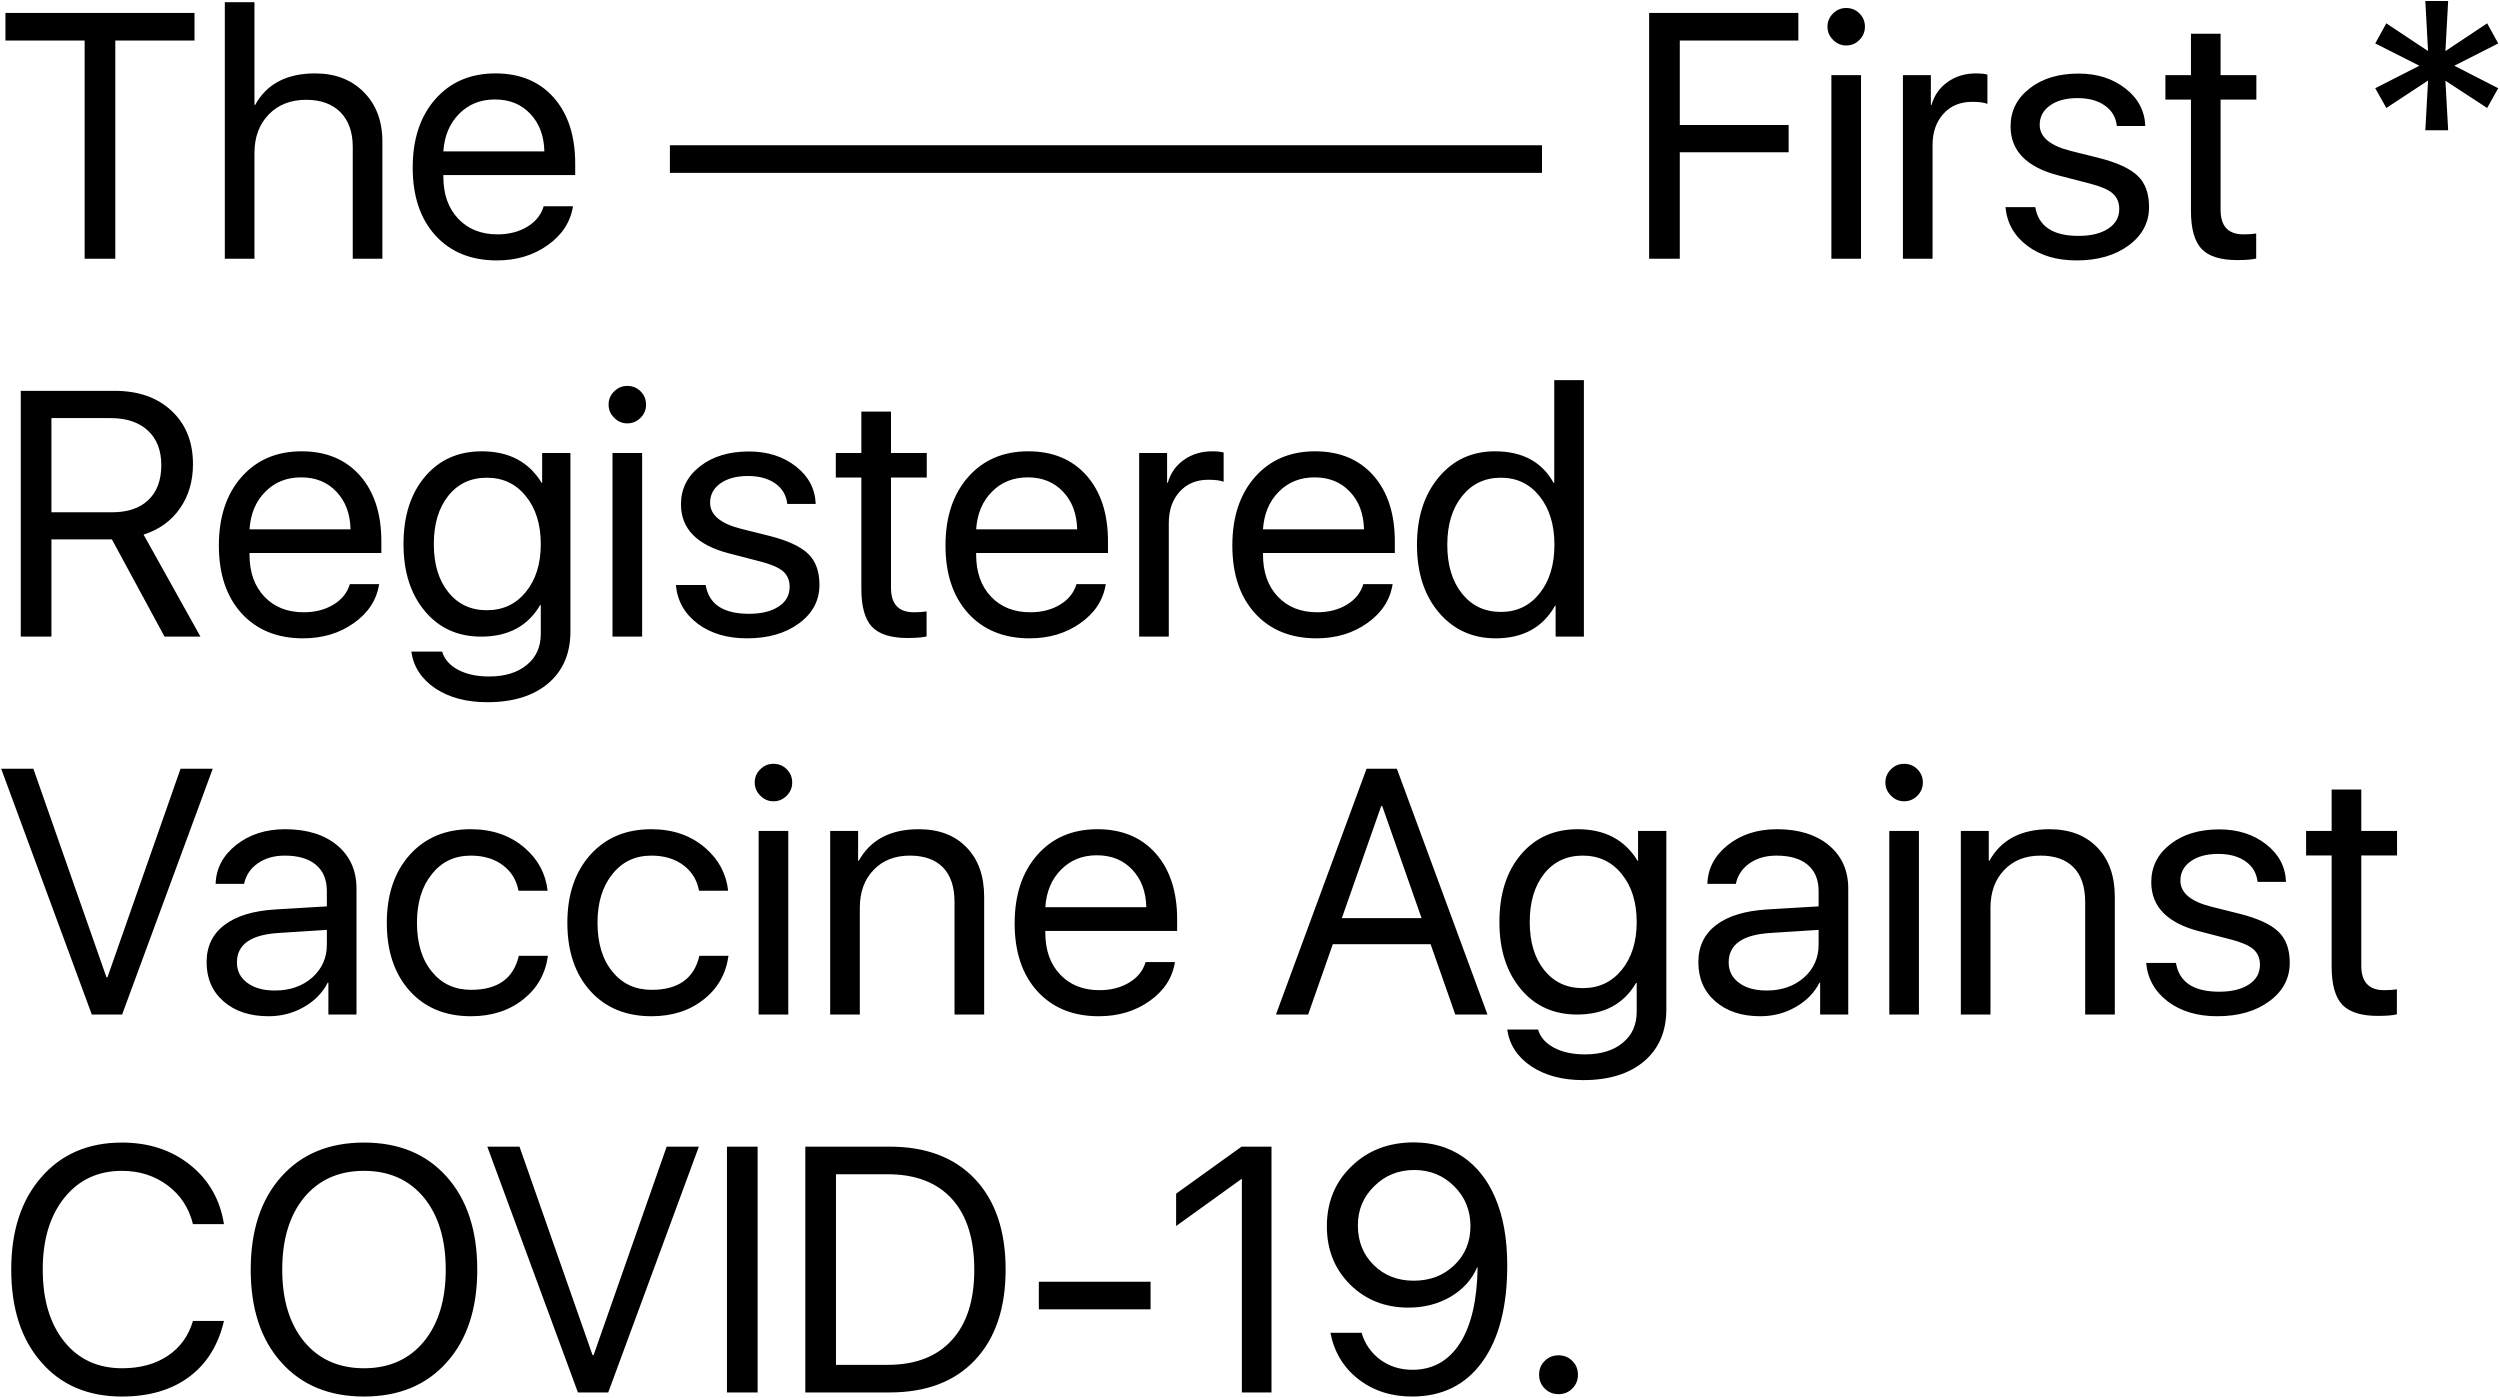 <?xml version="1.0" encoding="UTF-8"?> <svg xmlns="http://www.w3.org/2000/svg" width="860" height="481" viewBox="0 0 860 481" fill="none"> <path d="M29.117 89V13.941H1.871V4.449H66.91V13.941H39.664V89H29.117ZM77.34 0.758H87.535V36.09H87.769C91.754 28.863 98.629 25.25 108.395 25.25C115.309 25.25 120.895 27.398 125.152 31.695C129.41 35.992 131.539 41.656 131.539 48.688V89H121.344V50.504C121.344 45.465 119.938 41.5 117.125 38.609C114.273 35.758 110.348 34.332 105.348 34.332C99.996 34.332 95.699 36.012 92.457 39.371C89.176 42.73 87.535 47.164 87.535 52.672V89H77.34V0.758ZM170.27 34.215C165.309 34.215 161.207 35.855 157.965 39.137C154.684 42.418 152.867 46.734 152.516 52.086H187.262C187.145 46.734 185.523 42.418 182.398 39.137C179.312 35.855 175.27 34.215 170.27 34.215ZM197.105 70.953C196.246 76.383 193.355 80.836 188.434 84.312C183.512 87.828 177.672 89.586 170.914 89.586C162.047 89.586 154.996 86.715 149.762 80.973C144.566 75.231 141.969 67.457 141.969 57.652C141.969 47.848 144.566 39.996 149.762 34.098C154.957 28.199 161.852 25.25 170.445 25.25C178.883 25.25 185.562 28.023 190.484 33.57C195.406 39.156 197.867 46.715 197.867 56.246V60.23H152.516V60.816C152.516 66.832 154.215 71.637 157.613 75.231C161.012 78.824 165.523 80.621 171.148 80.621C175.094 80.621 178.512 79.742 181.402 77.984C184.254 76.266 186.129 73.922 187.027 70.953H197.105ZM230.445 59.469V49.977H290.445V59.469H230.445ZM290.445 59.469V49.977H350.445V59.469H290.445ZM350.445 59.469V49.977H410.445V59.469H350.445ZM410.445 59.469V49.977H470.445V59.469H410.445ZM470.445 59.469V49.977H530.445V59.469H470.445ZM567.301 89V4.449H618.629V13.941H577.848V43.004H615.289V52.379H577.848V89H567.301ZM629.996 25.836H640.191V89H629.996V25.836ZM635.094 15.641C633.336 15.641 631.832 14.996 630.582 13.707C629.293 12.457 628.648 10.953 628.648 9.195C628.648 7.398 629.293 5.875 630.582 4.625C631.832 3.375 633.336 2.75 635.094 2.75C636.891 2.75 638.414 3.375 639.664 4.625C640.914 5.875 641.539 7.398 641.539 9.195C641.539 10.953 640.914 12.457 639.664 13.707C638.414 14.996 636.891 15.641 635.094 15.641ZM654.605 25.836H664.215V36.09H664.449C665.387 32.77 667.242 30.133 670.016 28.18C672.789 26.227 676.031 25.25 679.742 25.25C681.344 25.25 682.652 25.387 683.668 25.66V35.738C682.574 35.27 680.816 35.035 678.395 35.035C674.293 35.035 671.012 36.402 668.551 39.137C666.051 41.871 664.801 45.465 664.801 49.918V89H654.605V25.836ZM691.637 43.473C691.637 38.16 693.824 33.805 698.199 30.406C702.535 27.008 708.141 25.309 715.016 25.309C721.422 25.309 726.812 27.027 731.188 30.465C735.523 33.863 737.789 38.16 737.984 43.355H728.199C727.887 40.387 726.52 38.043 724.098 36.324C721.676 34.605 718.531 33.746 714.664 33.746C710.758 33.746 707.613 34.586 705.23 36.266C702.848 37.945 701.656 40.172 701.656 42.945C701.656 47.125 705.211 50.113 712.32 51.91L721.93 54.312C728.297 55.914 732.789 57.984 735.406 60.523C737.984 63.023 739.273 66.578 739.273 71.188C739.273 76.578 736.93 80.992 732.242 84.43C727.594 87.867 721.617 89.586 714.312 89.586C707.516 89.586 701.871 87.906 697.379 84.547C692.887 81.148 690.387 76.715 689.879 71.246H700.133C701.227 77.848 706.188 81.148 715.016 81.148C719.312 81.148 722.73 80.309 725.27 78.629C727.77 76.988 729.02 74.742 729.02 71.891C729.02 69.664 728.277 67.887 726.793 66.559C725.309 65.269 722.77 64.156 719.176 63.219L708.102 60.348C697.125 57.496 691.637 51.871 691.637 43.473ZM763.883 11.598V25.836H776.188V34.273H763.883V72.184C763.883 77.809 766.5 80.621 771.734 80.621C773.492 80.621 774.957 80.523 776.129 80.328V88.941C774.645 89.293 772.457 89.469 769.566 89.469C763.863 89.469 759.781 88.18 757.32 85.602C754.898 82.984 753.688 78.648 753.688 72.594V34.273H744.898V25.836H753.688V11.598H763.883ZM841.227 27.77L842.164 44.82H834.312L835.25 27.711L820.895 37.145L817.086 30.348L832.262 22.613L817.086 14.938L820.895 8.023L835.25 17.574L834.312 0.348H842.164L841.227 17.574L855.582 8.023L859.391 14.938L844.273 22.613L859.391 30.348L855.582 37.145L841.227 27.77ZM17.691 176.227H38.492C43.922 176.227 48.102 174.82 51.031 172.008C54 169.195 55.484 165.191 55.484 159.996C55.484 154.918 53.941 150.953 50.855 148.102C47.77 145.25 43.492 143.824 38.023 143.824H17.691V176.227ZM17.691 219H7.145V134.449H39.43C47.594 134.449 54.117 136.734 59 141.305C63.922 145.914 66.383 152.027 66.383 159.645C66.383 165.543 64.879 170.641 61.871 174.938C58.863 179.234 54.703 182.223 49.391 183.902L68.961 219H56.598L38.492 185.543H17.691V219ZM103.59 164.215C98.629 164.215 94.527 165.855 91.285 169.137C88.004 172.418 86.188 176.734 85.836 182.086H120.582C120.465 176.734 118.844 172.418 115.719 169.137C112.633 165.855 108.59 164.215 103.59 164.215ZM130.426 200.953C129.566 206.383 126.676 210.836 121.754 214.312C116.832 217.828 110.992 219.586 104.234 219.586C95.367 219.586 88.316 216.715 83.082 210.973C77.887 205.23 75.289 197.457 75.289 187.652C75.289 177.848 77.887 169.996 83.082 164.098C88.277 158.199 95.172 155.25 103.766 155.25C112.203 155.25 118.883 158.023 123.805 163.57C128.727 169.156 131.188 176.715 131.188 186.246V190.23H85.836V190.816C85.836 196.832 87.535 201.637 90.934 205.23C94.332 208.824 98.844 210.621 104.469 210.621C108.414 210.621 111.832 209.742 114.723 207.984C117.574 206.266 119.449 203.922 120.348 200.953H130.426ZM167.457 209.918C173.004 209.918 177.477 207.828 180.875 203.648C184.312 199.43 186.031 193.941 186.031 187.184C186.031 180.387 184.312 174.879 180.875 170.66C177.477 166.441 173.004 164.332 167.457 164.332C161.949 164.332 157.535 166.402 154.215 170.543C150.895 174.723 149.234 180.27 149.234 187.184C149.234 194.059 150.895 199.566 154.215 203.707C157.535 207.848 161.949 209.918 167.457 209.918ZM167.633 241.559C160.484 241.559 154.527 239.977 149.762 236.812C144.996 233.609 142.242 229.391 141.5 224.156H152.105C152.848 226.773 154.684 228.863 157.613 230.426C160.504 231.949 164.039 232.711 168.219 232.711C173.688 232.711 178.023 231.383 181.227 228.727C184.43 226.109 186.031 222.555 186.031 218.062V208.16H185.797C181.578 215.387 174.82 219 165.523 219C157.516 219 151.07 216.09 146.188 210.27C141.266 204.41 138.805 196.715 138.805 187.184C138.805 177.535 141.266 169.801 146.188 163.98C151.109 158.16 157.633 155.25 165.758 155.25C175.055 155.25 181.91 158.863 186.324 166.09H186.5V155.836H196.227V217.242C196.227 224.781 193.688 230.719 188.609 235.055C183.492 239.391 176.5 241.559 167.633 241.559ZM210.699 155.836H220.895V219H210.699V155.836ZM215.797 145.641C214.039 145.641 212.535 144.996 211.285 143.707C209.996 142.457 209.352 140.953 209.352 139.195C209.352 137.398 209.996 135.875 211.285 134.625C212.535 133.375 214.039 132.75 215.797 132.75C217.594 132.75 219.117 133.375 220.367 134.625C221.617 135.875 222.242 137.398 222.242 139.195C222.242 140.953 221.617 142.457 220.367 143.707C219.117 144.996 217.594 145.641 215.797 145.641ZM234.254 173.473C234.254 168.16 236.441 163.805 240.816 160.406C245.152 157.008 250.758 155.309 257.633 155.309C264.039 155.309 269.43 157.027 273.805 160.465C278.141 163.863 280.406 168.16 280.602 173.355H270.816C270.504 170.387 269.137 168.043 266.715 166.324C264.293 164.605 261.148 163.746 257.281 163.746C253.375 163.746 250.23 164.586 247.848 166.266C245.465 167.945 244.273 170.172 244.273 172.945C244.273 177.125 247.828 180.113 254.938 181.91L264.547 184.312C270.914 185.914 275.406 187.984 278.023 190.523C280.602 193.023 281.891 196.578 281.891 201.188C281.891 206.578 279.547 210.992 274.859 214.43C270.211 217.867 264.234 219.586 256.93 219.586C250.133 219.586 244.488 217.906 239.996 214.547C235.504 211.148 233.004 206.715 232.496 201.246H242.75C243.844 207.848 248.805 211.148 257.633 211.148C261.93 211.148 265.348 210.309 267.887 208.629C270.387 206.988 271.637 204.742 271.637 201.891C271.637 199.664 270.895 197.887 269.41 196.559C267.926 195.27 265.387 194.156 261.793 193.219L250.719 190.348C239.742 187.496 234.254 181.871 234.254 173.473ZM306.5 141.598V155.836H318.805V164.273H306.5V202.184C306.5 207.809 309.117 210.621 314.352 210.621C316.109 210.621 317.574 210.523 318.746 210.328V218.941C317.262 219.293 315.074 219.469 312.184 219.469C306.48 219.469 302.398 218.18 299.938 215.602C297.516 212.984 296.305 208.648 296.305 202.594V164.273H287.516V155.836H296.305V141.598H306.5ZM353.551 164.215C348.59 164.215 344.488 165.855 341.246 169.137C337.965 172.418 336.148 176.734 335.797 182.086H370.543C370.426 176.734 368.805 172.418 365.68 169.137C362.594 165.855 358.551 164.215 353.551 164.215ZM380.387 200.953C379.527 206.383 376.637 210.836 371.715 214.312C366.793 217.828 360.953 219.586 354.195 219.586C345.328 219.586 338.277 216.715 333.043 210.973C327.848 205.23 325.25 197.457 325.25 187.652C325.25 177.848 327.848 169.996 333.043 164.098C338.238 158.199 345.133 155.25 353.727 155.25C362.164 155.25 368.844 158.023 373.766 163.57C378.688 169.156 381.148 176.715 381.148 186.246V190.23H335.797V190.816C335.797 196.832 337.496 201.637 340.895 205.23C344.293 208.824 348.805 210.621 354.43 210.621C358.375 210.621 361.793 209.742 364.684 207.984C367.535 206.266 369.41 203.922 370.309 200.953H380.387ZM391.871 155.836H401.48V166.09H401.715C402.652 162.77 404.508 160.133 407.281 158.18C410.055 156.227 413.297 155.25 417.008 155.25C418.609 155.25 419.918 155.387 420.934 155.66V165.738C419.84 165.27 418.082 165.035 415.66 165.035C411.559 165.035 408.277 166.402 405.816 169.137C403.316 171.871 402.066 175.465 402.066 179.918V219H391.871V155.836ZM452.223 164.215C447.262 164.215 443.16 165.855 439.918 169.137C436.637 172.418 434.82 176.734 434.469 182.086H469.215C469.098 176.734 467.477 172.418 464.352 169.137C461.266 165.855 457.223 164.215 452.223 164.215ZM479.059 200.953C478.199 206.383 475.309 210.836 470.387 214.312C465.465 217.828 459.625 219.586 452.867 219.586C444 219.586 436.949 216.715 431.715 210.973C426.52 205.23 423.922 197.457 423.922 187.652C423.922 177.848 426.52 169.996 431.715 164.098C436.91 158.199 443.805 155.25 452.398 155.25C460.836 155.25 467.516 158.023 472.438 163.57C477.359 169.156 479.82 176.715 479.82 186.246V190.23H434.469V190.816C434.469 196.832 436.168 201.637 439.566 205.23C442.965 208.824 447.477 210.621 453.102 210.621C457.047 210.621 460.465 209.742 463.355 207.984C466.207 206.266 468.082 203.922 468.98 200.953H479.059ZM514.508 219.586C506.539 219.586 500.035 216.637 494.996 210.738C489.957 204.801 487.438 197.027 487.438 187.418C487.438 177.848 489.957 170.074 494.996 164.098C499.957 158.199 506.383 155.25 514.273 155.25C523.688 155.25 530.406 158.863 534.43 166.09H534.664V130.758H544.859V219H535.133V208.336H534.957C530.738 215.836 523.922 219.586 514.508 219.586ZM516.324 164.332C510.777 164.332 506.324 166.441 502.965 170.66C499.566 174.879 497.867 180.465 497.867 187.418C497.867 194.41 499.566 200.016 502.965 204.234C506.324 208.414 510.777 210.504 516.324 210.504C521.793 210.504 526.227 208.375 529.625 204.117C533.023 199.859 534.723 194.293 534.723 187.418C534.723 180.543 533.023 174.977 529.625 170.719C526.227 166.461 521.793 164.332 516.324 164.332ZM31.578 349L0.406 264.449H11.48L36.617 336.168H36.969L62.105 264.449H73.18L42.008 349H31.578ZM94.566 340.738C99.723 340.738 104 339.254 107.398 336.285C110.758 333.277 112.438 329.508 112.438 324.977V319.879L95.914 320.934C86.305 321.52 81.5 324.898 81.5 331.07C81.5 334 82.691 336.344 85.074 338.102C87.418 339.859 90.582 340.738 94.566 340.738ZM92.398 349.586C85.992 349.586 80.836 347.887 76.93 344.488C73.023 341.09 71.07 336.598 71.07 331.012C71.07 325.582 73.102 321.324 77.164 318.238C81.227 315.113 87.086 313.316 94.742 312.848L112.438 311.793V306.52C112.438 302.613 111.188 299.605 108.688 297.496C106.188 295.387 102.613 294.332 97.965 294.332C94.293 294.332 91.207 295.211 88.707 296.969C86.168 298.727 84.586 301.09 83.961 304.059H74.176C74.332 298.746 76.695 294.273 81.266 290.641C85.836 287.047 91.441 285.25 98.082 285.25C105.543 285.25 111.5 287.086 115.953 290.758C120.406 294.469 122.633 299.43 122.633 305.641V349H112.965V338.043H112.73C110.934 341.559 108.199 344.352 104.527 346.422C100.855 348.531 96.812 349.586 92.398 349.586ZM178.355 306.402C177.691 302.848 175.992 299.996 173.258 297.848C170.289 295.504 166.52 294.332 161.949 294.332C156.402 294.332 151.949 296.441 148.59 300.66C145.152 304.879 143.434 310.465 143.434 317.418C143.434 324.527 145.172 330.172 148.648 334.352C152.008 338.453 156.48 340.504 162.066 340.504C171.207 340.504 176.676 336.598 178.473 328.785H188.492C187.633 334.996 184.801 339.996 179.996 343.785C175.152 347.652 169.156 349.586 162.008 349.586C153.258 349.586 146.266 346.715 141.031 340.973C135.719 335.113 133.062 327.262 133.062 317.418C133.062 307.73 135.699 299.938 140.973 294.039C146.246 288.18 153.219 285.25 161.891 285.25C169.352 285.25 175.562 287.398 180.523 291.695C185.094 295.641 187.711 300.543 188.375 306.402H178.355ZM240.465 306.402C239.801 302.848 238.102 299.996 235.367 297.848C232.398 295.504 228.629 294.332 224.059 294.332C218.512 294.332 214.059 296.441 210.699 300.66C207.262 304.879 205.543 310.465 205.543 317.418C205.543 324.527 207.281 330.172 210.758 334.352C214.117 338.453 218.59 340.504 224.176 340.504C233.316 340.504 238.785 336.598 240.582 328.785H250.602C249.742 334.996 246.91 339.996 242.105 343.785C237.262 347.652 231.266 349.586 224.117 349.586C215.367 349.586 208.375 346.715 203.141 340.973C197.828 335.113 195.172 327.262 195.172 317.418C195.172 307.73 197.809 299.938 203.082 294.039C208.355 288.18 215.328 285.25 224 285.25C231.461 285.25 237.672 287.398 242.633 291.695C247.203 295.641 249.82 300.543 250.484 306.402H240.465ZM260.973 285.836H271.168V349H260.973V285.836ZM266.07 275.641C264.312 275.641 262.809 274.996 261.559 273.707C260.27 272.457 259.625 270.953 259.625 269.195C259.625 267.398 260.27 265.875 261.559 264.625C262.809 263.375 264.312 262.75 266.07 262.75C267.867 262.75 269.391 263.375 270.641 264.625C271.891 265.875 272.516 267.398 272.516 269.195C272.516 270.953 271.891 272.457 270.641 273.707C269.391 274.996 267.867 275.641 266.07 275.641ZM285.582 285.836H295.191V296.09H295.426C299.449 288.863 306.324 285.25 316.051 285.25C323.004 285.25 328.492 287.34 332.516 291.52C336.539 295.66 338.551 301.324 338.551 308.512V349H328.355V310.27C328.355 305.113 327.047 301.168 324.43 298.434C321.773 295.699 317.965 294.332 313.004 294.332C307.809 294.332 303.648 295.973 300.523 299.254C297.359 302.535 295.777 306.891 295.777 312.32V349H285.582V285.836ZM377.34 294.215C372.379 294.215 368.277 295.855 365.035 299.137C361.754 302.418 359.938 306.734 359.586 312.086H394.332C394.215 306.734 392.594 302.418 389.469 299.137C386.383 295.855 382.34 294.215 377.34 294.215ZM404.176 330.953C403.316 336.383 400.426 340.836 395.504 344.312C390.582 347.828 384.742 349.586 377.984 349.586C369.117 349.586 362.066 346.715 356.832 340.973C351.637 335.23 349.039 327.457 349.039 317.652C349.039 307.848 351.637 299.996 356.832 294.098C362.027 288.199 368.922 285.25 377.516 285.25C385.953 285.25 392.633 288.023 397.555 293.57C402.477 299.156 404.938 306.715 404.938 316.246V320.23H359.586V320.816C359.586 326.832 361.285 331.637 364.684 335.23C368.082 338.824 372.594 340.621 378.219 340.621C382.164 340.621 385.582 339.742 388.473 337.984C391.324 336.266 393.199 333.922 394.098 330.953H404.176ZM492.125 324.801H458.492L449.996 349H438.922L470.094 264.449H480.523L511.695 349H500.621L492.125 324.801ZM461.598 315.836H489.02L475.484 277.281H475.133L461.598 315.836ZM544.449 339.918C549.996 339.918 554.469 337.828 557.867 333.648C561.305 329.43 563.023 323.941 563.023 317.184C563.023 310.387 561.305 304.879 557.867 300.66C554.469 296.441 549.996 294.332 544.449 294.332C538.941 294.332 534.527 296.402 531.207 300.543C527.887 304.723 526.227 310.27 526.227 317.184C526.227 324.059 527.887 329.566 531.207 333.707C534.527 337.848 538.941 339.918 544.449 339.918ZM544.625 371.559C537.477 371.559 531.52 369.977 526.754 366.812C521.988 363.609 519.234 359.391 518.492 354.156H529.098C529.84 356.773 531.676 358.863 534.605 360.426C537.496 361.949 541.031 362.711 545.211 362.711C550.68 362.711 555.016 361.383 558.219 358.727C561.422 356.109 563.023 352.555 563.023 348.062V338.16H562.789C558.57 345.387 551.812 349 542.516 349C534.508 349 528.062 346.09 523.18 340.27C518.258 334.41 515.797 326.715 515.797 317.184C515.797 307.535 518.258 299.801 523.18 293.98C528.102 288.16 534.625 285.25 542.75 285.25C552.047 285.25 558.902 288.863 563.316 296.09H563.492V285.836H573.219V347.242C573.219 354.781 570.68 360.719 565.602 365.055C560.484 369.391 553.492 371.559 544.625 371.559ZM607.73 340.738C612.887 340.738 617.164 339.254 620.562 336.285C623.922 333.277 625.602 329.508 625.602 324.977V319.879L609.078 320.934C599.469 321.52 594.664 324.898 594.664 331.07C594.664 334 595.855 336.344 598.238 338.102C600.582 339.859 603.746 340.738 607.73 340.738ZM605.562 349.586C599.156 349.586 594 347.887 590.094 344.488C586.188 341.09 584.234 336.598 584.234 331.012C584.234 325.582 586.266 321.324 590.328 318.238C594.391 315.113 600.25 313.316 607.906 312.848L625.602 311.793V306.52C625.602 302.613 624.352 299.605 621.852 297.496C619.352 295.387 615.777 294.332 611.129 294.332C607.457 294.332 604.371 295.211 601.871 296.969C599.332 298.727 597.75 301.09 597.125 304.059H587.34C587.496 298.746 589.859 294.273 594.43 290.641C599 287.047 604.605 285.25 611.246 285.25C618.707 285.25 624.664 287.086 629.117 290.758C633.57 294.469 635.797 299.43 635.797 305.641V349H626.129V338.043H625.895C624.098 341.559 621.363 344.352 617.691 346.422C614.02 348.531 609.977 349.586 605.562 349.586ZM649.918 285.836H660.113V349H649.918V285.836ZM655.016 275.641C653.258 275.641 651.754 274.996 650.504 273.707C649.215 272.457 648.57 270.953 648.57 269.195C648.57 267.398 649.215 265.875 650.504 264.625C651.754 263.375 653.258 262.75 655.016 262.75C656.812 262.75 658.336 263.375 659.586 264.625C660.836 265.875 661.461 267.398 661.461 269.195C661.461 270.953 660.836 272.457 659.586 273.707C658.336 274.996 656.812 275.641 655.016 275.641ZM674.527 285.836H684.137V296.09H684.371C688.395 288.863 695.27 285.25 704.996 285.25C711.949 285.25 717.438 287.34 721.461 291.52C725.484 295.66 727.496 301.324 727.496 308.512V349H717.301V310.27C717.301 305.113 715.992 301.168 713.375 298.434C710.719 295.699 706.91 294.332 701.949 294.332C696.754 294.332 692.594 295.973 689.469 299.254C686.305 302.535 684.723 306.891 684.723 312.32V349H674.527V285.836ZM740.035 303.473C740.035 298.16 742.223 293.805 746.598 290.406C750.934 287.008 756.539 285.309 763.414 285.309C769.82 285.309 775.211 287.027 779.586 290.465C783.922 293.863 786.188 298.16 786.383 303.355H776.598C776.285 300.387 774.918 298.043 772.496 296.324C770.074 294.605 766.93 293.746 763.062 293.746C759.156 293.746 756.012 294.586 753.629 296.266C751.246 297.945 750.055 300.172 750.055 302.945C750.055 307.125 753.609 310.113 760.719 311.91L770.328 314.312C776.695 315.914 781.188 317.984 783.805 320.523C786.383 323.023 787.672 326.578 787.672 331.188C787.672 336.578 785.328 340.992 780.641 344.43C775.992 347.867 770.016 349.586 762.711 349.586C755.914 349.586 750.27 347.906 745.777 344.547C741.285 341.148 738.785 336.715 738.277 331.246H748.531C749.625 337.848 754.586 341.148 763.414 341.148C767.711 341.148 771.129 340.309 773.668 338.629C776.168 336.988 777.418 334.742 777.418 331.891C777.418 329.664 776.676 327.887 775.191 326.559C773.707 325.27 771.168 324.156 767.574 323.219L756.5 320.348C745.523 317.496 740.035 311.871 740.035 303.473ZM812.281 271.598V285.836H824.586V294.273H812.281V332.184C812.281 337.809 814.898 340.621 820.133 340.621C821.891 340.621 823.355 340.523 824.527 340.328V348.941C823.043 349.293 820.855 349.469 817.965 349.469C812.262 349.469 808.18 348.18 805.719 345.602C803.297 342.984 802.086 338.648 802.086 332.594V294.273H793.297V285.836H802.086V271.598H812.281ZM41.949 480.406C30.27 480.406 21.012 476.461 14.176 468.57C7.301 460.719 3.863 450.094 3.863 436.695C3.863 423.414 7.32 412.828 14.234 404.938C21.148 397.008 30.387 393.043 41.949 393.043C51.168 393.043 58.98 395.602 65.387 400.719C71.832 405.875 75.719 412.672 77.047 421.109H66.383C65.016 415.562 62.125 411.129 57.711 407.809C53.219 404.449 47.965 402.77 41.949 402.77C33.707 402.77 27.105 405.855 22.145 412.027C17.184 418.199 14.703 426.422 14.703 436.695C14.703 447.086 17.164 455.348 22.086 461.48C27.008 467.613 33.648 470.68 42.008 470.68C48.219 470.68 53.453 469.254 57.711 466.402C61.969 463.551 64.859 459.547 66.383 454.391H77.047C75.094 462.75 71.09 469.176 65.035 473.668C58.98 478.16 51.285 480.406 41.949 480.406ZM125.211 393.043C137.203 393.043 146.695 396.969 153.688 404.82C160.68 412.672 164.176 423.316 164.176 436.754C164.176 450.191 160.68 460.816 153.688 468.629C146.695 476.48 137.203 480.406 125.211 480.406C113.219 480.406 103.727 476.48 96.734 468.629C89.742 460.816 86.246 450.191 86.246 436.754C86.246 423.316 89.742 412.672 96.734 404.82C103.727 396.969 113.219 393.043 125.211 393.043ZM125.211 402.77C116.578 402.77 109.723 405.816 104.645 411.91C99.606 418.043 97.086 426.324 97.086 436.754C97.086 447.145 99.606 455.406 104.645 461.539C109.723 467.633 116.578 470.68 125.211 470.68C133.844 470.68 140.699 467.633 145.777 461.539C150.816 455.406 153.336 447.145 153.336 436.754C153.336 426.324 150.816 418.043 145.777 411.91C140.699 405.816 133.844 402.77 125.211 402.77ZM198.805 479L167.633 394.449H178.707L203.844 466.168H204.195L229.332 394.449H240.406L209.234 479H198.805ZM250.074 479V394.449H260.621V479H250.074ZM306.031 394.449C318.57 394.449 328.355 398.16 335.387 405.582C342.418 413.043 345.934 423.414 345.934 436.695C345.934 450.016 342.418 460.406 335.387 467.867C328.395 475.289 318.609 479 306.031 479H277.027V394.449H306.031ZM287.574 469.508H305.328C314.898 469.508 322.262 466.676 327.418 461.012C332.574 455.387 335.152 447.32 335.152 436.812C335.152 426.227 332.594 418.102 327.477 412.438C322.32 406.773 314.938 403.941 305.328 403.941H287.574V469.508ZM357.359 450.406V440.914H395.797V450.406H357.359ZM427.203 405.641H426.969L404.586 421.754V410.621L427.086 394.449H437.398V479H427.203V405.641ZM485.738 480.406C478.551 480.406 472.398 478.414 467.281 474.43C462.164 470.445 458.961 465.133 457.672 458.492H468.395C469.527 462.32 471.676 465.406 474.84 467.75C478.004 470.055 481.676 471.207 485.855 471.207C492.887 471.207 498.355 468.141 502.262 462.008C506.129 455.914 508.141 447.242 508.297 435.992H508.121C506.324 440.172 503.297 443.531 499.039 446.07C494.742 448.57 489.898 449.82 484.508 449.82C476.461 449.82 469.762 447.164 464.41 441.852C459.098 436.539 456.441 429.879 456.441 421.871C456.441 413.512 459.273 406.617 464.938 401.188C470.562 395.719 477.711 392.984 486.383 392.984C492.75 392.984 498.355 394.625 503.199 397.906C508.043 401.227 511.754 405.914 514.332 411.969C517.105 418.375 518.492 426.148 518.492 435.289C518.492 449.547 515.621 460.621 509.879 468.512C504.137 476.441 496.09 480.406 485.738 480.406ZM486.324 440.562C491.91 440.562 496.559 438.785 500.27 435.23C503.98 431.676 505.836 427.203 505.836 421.812C505.836 416.383 503.98 411.812 500.27 408.102C496.52 404.352 491.93 402.477 486.5 402.477C481.07 402.477 476.48 404.332 472.73 408.043C468.98 411.715 467.105 416.207 467.105 421.52C467.105 427.027 468.922 431.578 472.555 435.172C476.188 438.766 480.777 440.562 486.324 440.562ZM536.129 479.586C534.254 479.586 532.672 478.941 531.383 477.652C530.094 476.363 529.449 474.781 529.449 472.906C529.449 470.992 530.094 469.41 531.383 468.16C532.672 466.871 534.254 466.227 536.129 466.227C538.043 466.227 539.625 466.871 540.875 468.16C542.164 469.41 542.809 470.992 542.809 472.906C542.809 474.781 542.164 476.363 540.875 477.652C539.625 478.941 538.043 479.586 536.129 479.586Z" fill="black"></path> </svg> 